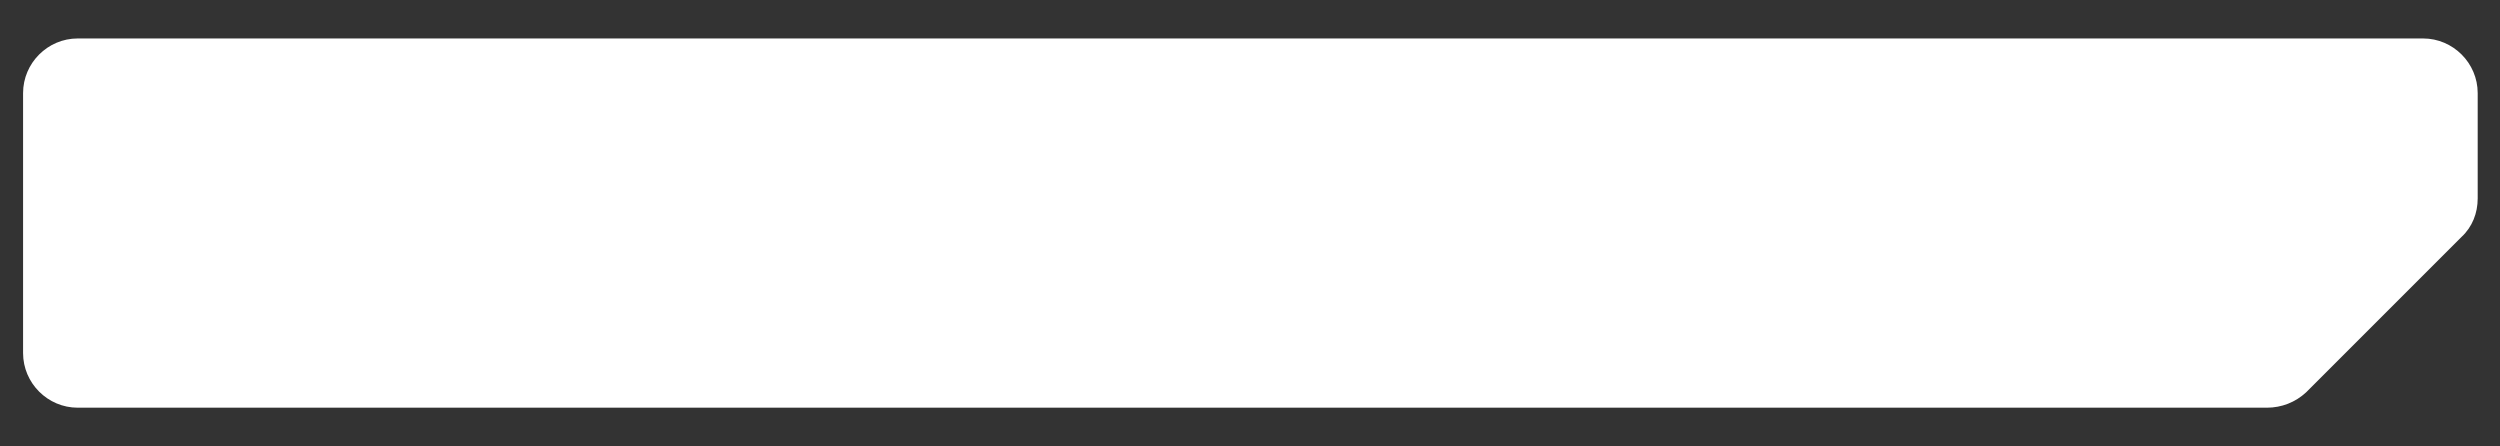 <?xml version="1.0" encoding="utf-8"?>
<!-- Generator: Adobe Illustrator 24.3.0, SVG Export Plug-In . SVG Version: 6.00 Build 0)  -->
<svg version="1.1" baseProfile="tiny" id="Layer_1" xmlns="http://www.w3.org/2000/svg" xmlns:xlink="http://www.w3.org/1999/xlink"
	 x="0px" y="0px" viewBox="0 0 325 58" overflow="visible" xml:space="preserve">
<rect x="0" y="0" width="325" height="58" fill="#333333" stroke="none"/>
<path id="Background_Glow_66_" fill="#FFFFFF" d="M294.7,53H10.1C6.2,53,3,49.8,3,45.9V12.1C3,8.2,6.2,5,10.1,5h304.9
	c3.9,0,7.1,3.2,7.1,7.1v13.7c0,1.9-0.7,3.7-2.1,5l-20.2,20.2C298.4,52.3,296.6,53,294.7,53z"/>
</svg>
